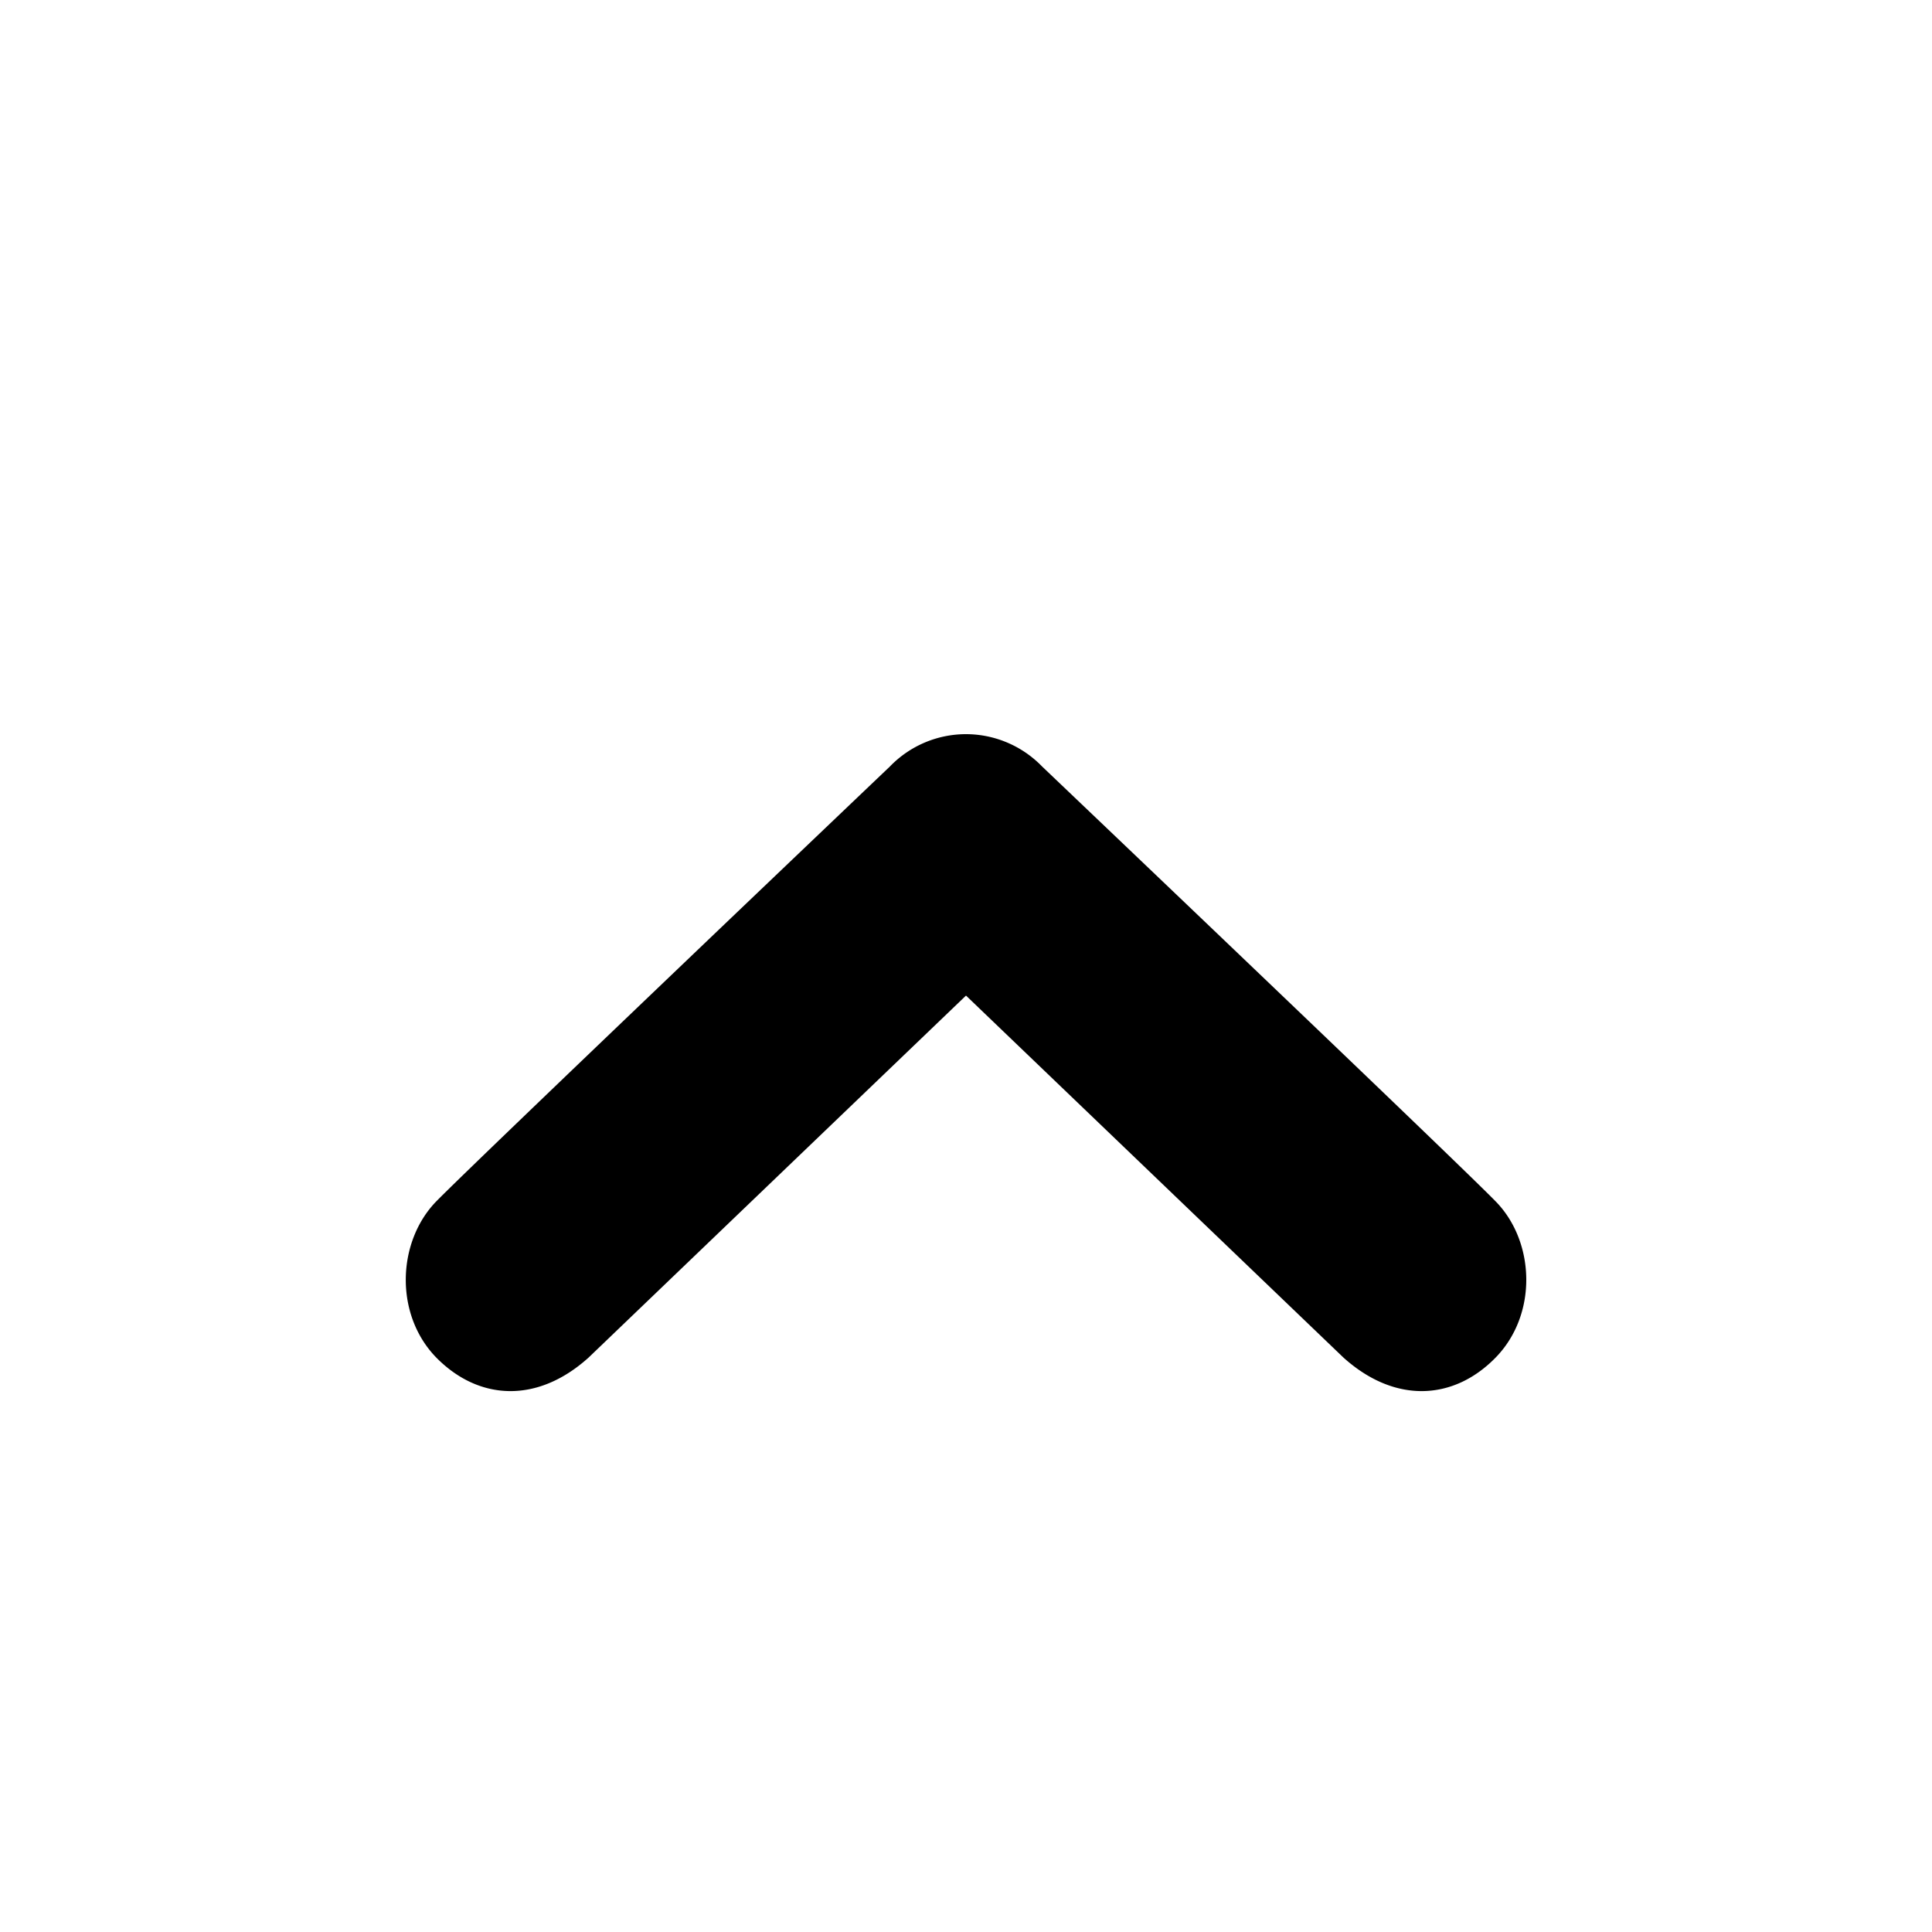 <svg xmlns="http://www.w3.org/2000/svg" width="640" height="640" viewBox="0 -32 640 640"><path d="M495.46 365.98c-13.03-13.37-150.24-144.06-150.24-144.06A35.16 35.16 0 0 0 320 211.2a35.06 35.06 0 0 0-25.22 10.72s-137.2 130.7-150.27 144.06c-13 13.38-13.9 37.44 0 51.72 14 14.24 33.4 15.4 50.48 0L320 297.8l125.02 119.9c17.1 15.4 36.55 14.24 50.44 0 13.95-14.3 13.08-38.37 0-51.72z"/></svg>